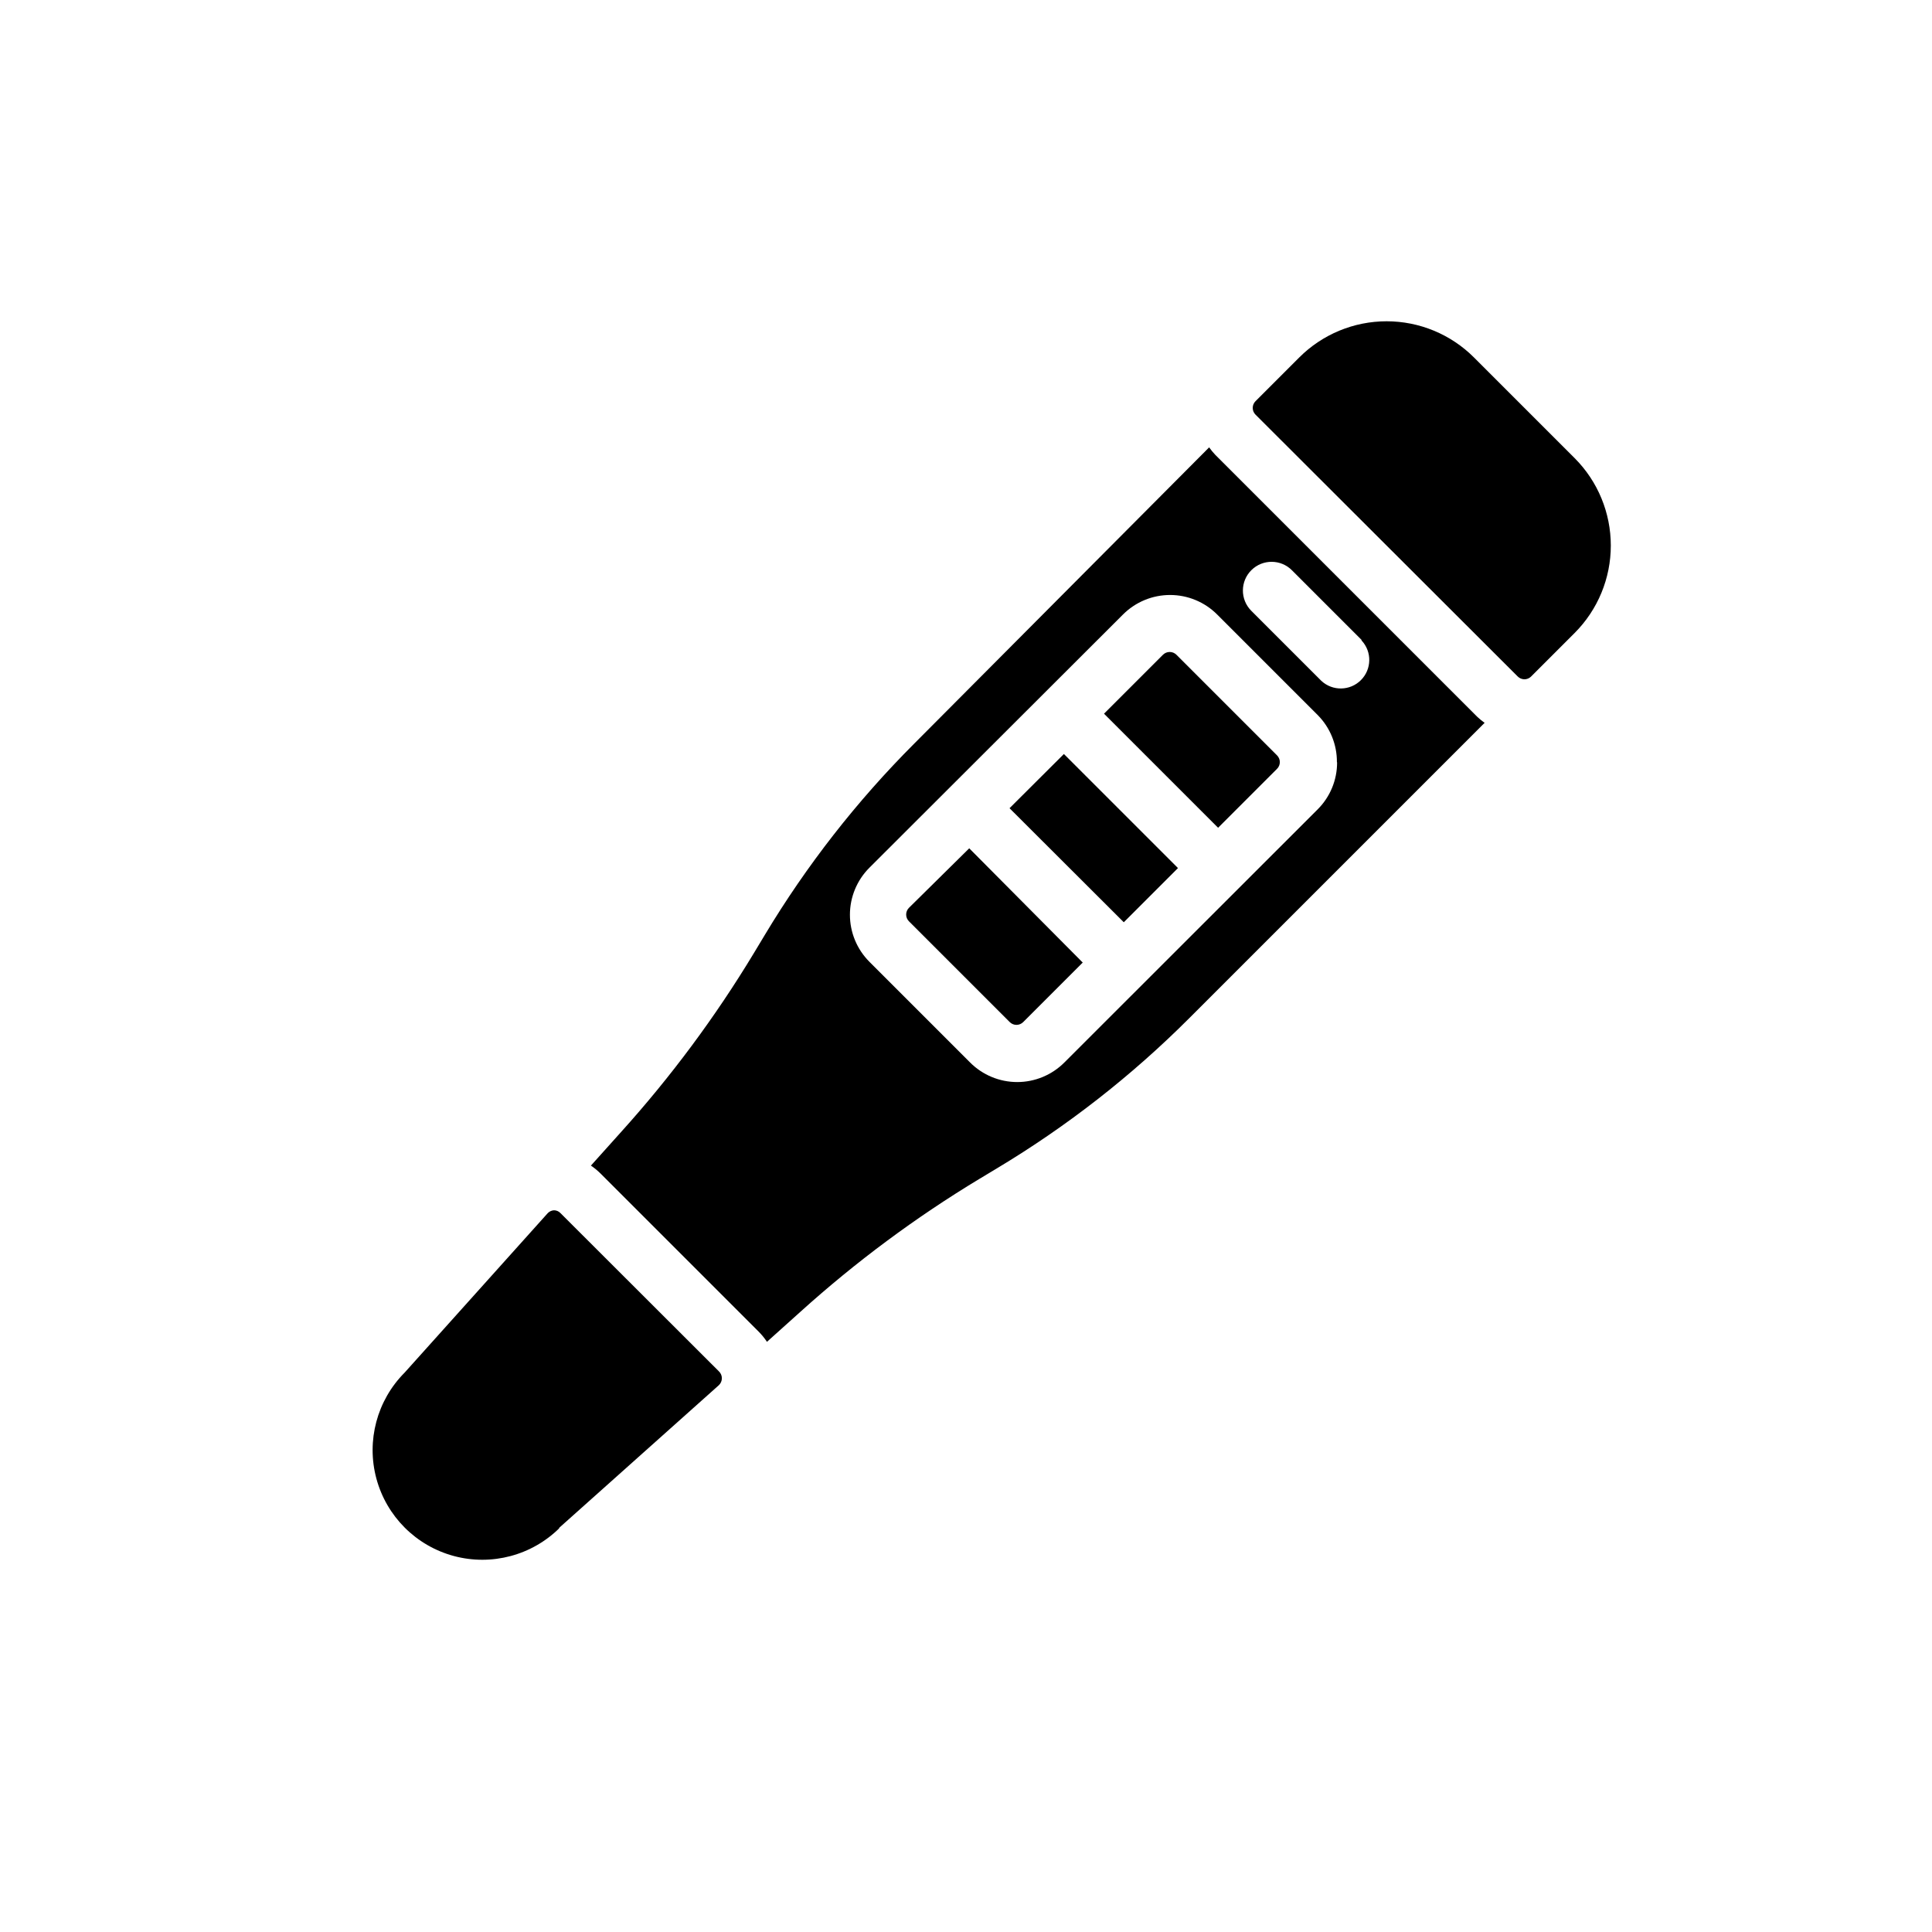 <?xml version="1.0" encoding="UTF-8"?>
<!-- Uploaded to: ICON Repo, www.svgrepo.com, Generator: ICON Repo Mixer Tools -->
<svg fill="#000000" width="800px" height="800px" version="1.1" viewBox="144 144 512 512" xmlns="http://www.w3.org/2000/svg">
 <path d="m547.97 324.02c-0.664-0.008-1.301-0.281-1.766-0.754l-69.473-69.375c-0.48-0.473-0.746-1.117-0.746-1.789s0.266-1.316 0.746-1.789l11.586-11.586c6.141-6.141 14.469-9.586 23.148-9.586 8.684 0 17.012 3.445 23.152 9.586l26.703 26.703-0.004-0.004c6.129 6.148 9.566 14.473 9.566 23.152 0 8.676-3.438 17-9.566 23.148l-11.586 11.586v0.004c-0.473 0.453-1.105 0.707-1.762 0.703zm-10.531 11.539-78.344 78.34c-15.246 15.242-32.301 28.559-50.781 39.652l-4.684 2.82h-0.004c-16.926 10.211-32.832 22.02-47.508 35.266l-8.867 7.961c-0.633-0.961-1.359-1.852-2.168-2.672l-41.816-41.816v0.004c-0.812-0.824-1.707-1.57-2.668-2.219l7.961-8.867c13.242-14.672 25.055-30.582 35.266-47.508l2.82-4.684v-0.004c11.094-18.48 24.41-35.535 39.648-50.781l78.145-78.496c0.488 0.695 1.027 1.352 1.609 1.965l69.426 69.426c0.617 0.582 1.273 1.121 1.965 1.613zm-39.145 10.43v-0.004c0.035-4.648-1.777-9.125-5.039-12.441l-26.703-26.703c-3.305-3.309-7.793-5.164-12.469-5.164s-9.16 1.855-12.469 5.164l-67.207 67.109c-3.309 3.305-5.168 7.789-5.168 12.469 0 4.676 1.859 9.16 5.168 12.469l26.703 26.703h-0.004c3.309 3.305 7.793 5.164 12.473 5.164 4.676 0 9.16-1.859 12.469-5.164l67.156-67.109c3.301-3.297 5.152-7.777 5.141-12.445zm6.5-32.445-18.391-18.391c-2.949-2.992-7.766-3.027-10.758-0.074-2.988 2.949-3.023 7.762-0.074 10.754l18.59 18.59c2.977 2.777 7.617 2.695 10.496-0.184 2.879-2.879 2.961-7.519 0.184-10.496zm-212.76 235.48 42.473-37.934c0.508-0.477 0.797-1.145 0.797-1.84 0-0.699-0.289-1.363-0.797-1.84l-41.969-41.918c-0.453-0.488-1.094-0.762-1.762-0.754-0.613 0.047-1.184 0.316-1.613 0.754l-37.938 42.27c-7.32 7.352-10.172 18.043-7.484 28.062 2.691 10.02 10.52 17.844 20.535 20.535 10.02 2.688 20.715-0.164 28.062-7.484zm190.44-204.8-26.703-26.703c-0.473-0.477-1.117-0.742-1.789-0.742s-1.312 0.266-1.789 0.742l-15.617 15.617 30.23 30.23 15.617-15.617c0.477-0.473 0.746-1.117 0.746-1.789s-0.27-1.316-0.746-1.789zm-81.617 24.586-15.973 15.77c-0.477 0.473-0.742 1.117-0.742 1.789s0.266 1.316 0.742 1.789l26.703 26.703v-0.004c0.473 0.477 1.117 0.746 1.789 0.746s1.316-0.27 1.789-0.746l15.77-15.77zm40.961 19.598 14.359-14.359-30.23-30.23-14.41 14.363z"/>
</svg>
